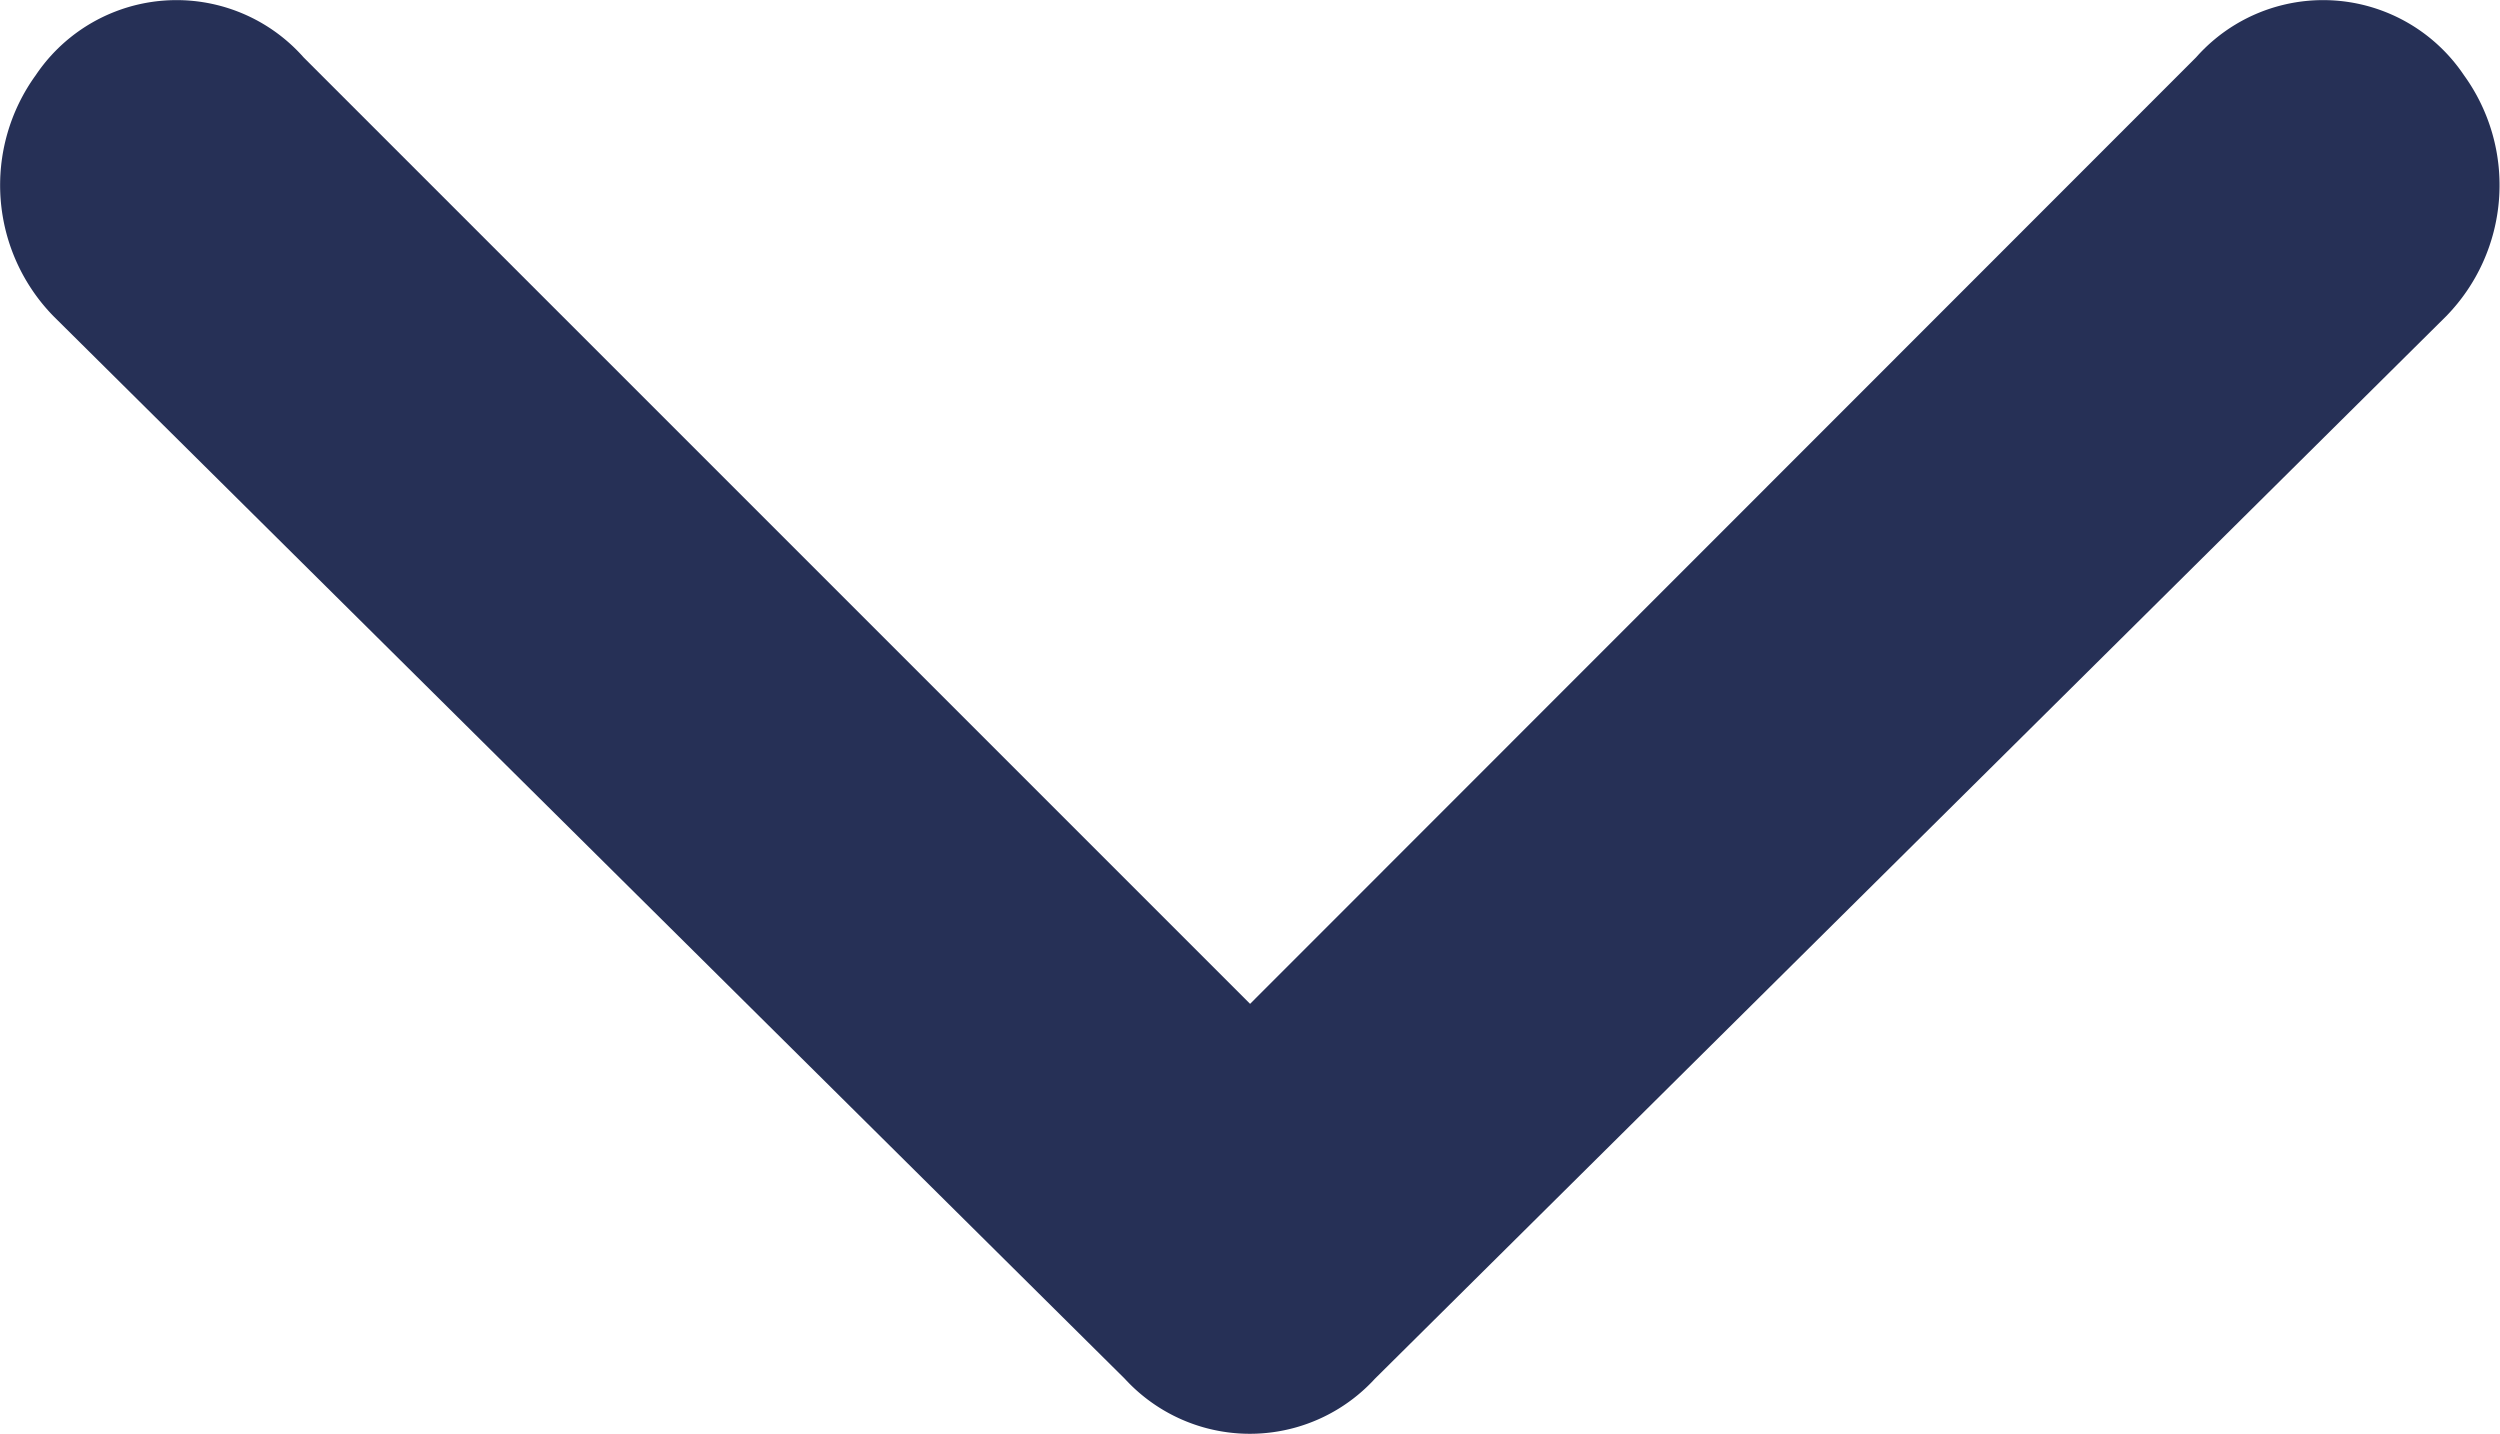 <svg id="Layer_6" data-name="Layer 6" xmlns="http://www.w3.org/2000/svg" width="15.169" height="8.699" viewBox="0 0 15.169 8.699">
  <g>
    <path id="Path_319" data-name="Path 319" d="M17.586,34.05l-5.743-5.743a1.029,1.029,0,0,0-1.625.108,1.138,1.138,0,0,0,.108,1.463l6.5,6.447a1.029,1.029,0,0,0,1.517,0l6.5-6.447a1.138,1.138,0,0,0,.108-1.463,1.029,1.029,0,0,0-1.625-.108Z" transform="translate(-10.001 -27.959)" fill="#263056"/>
  </g>
</svg>